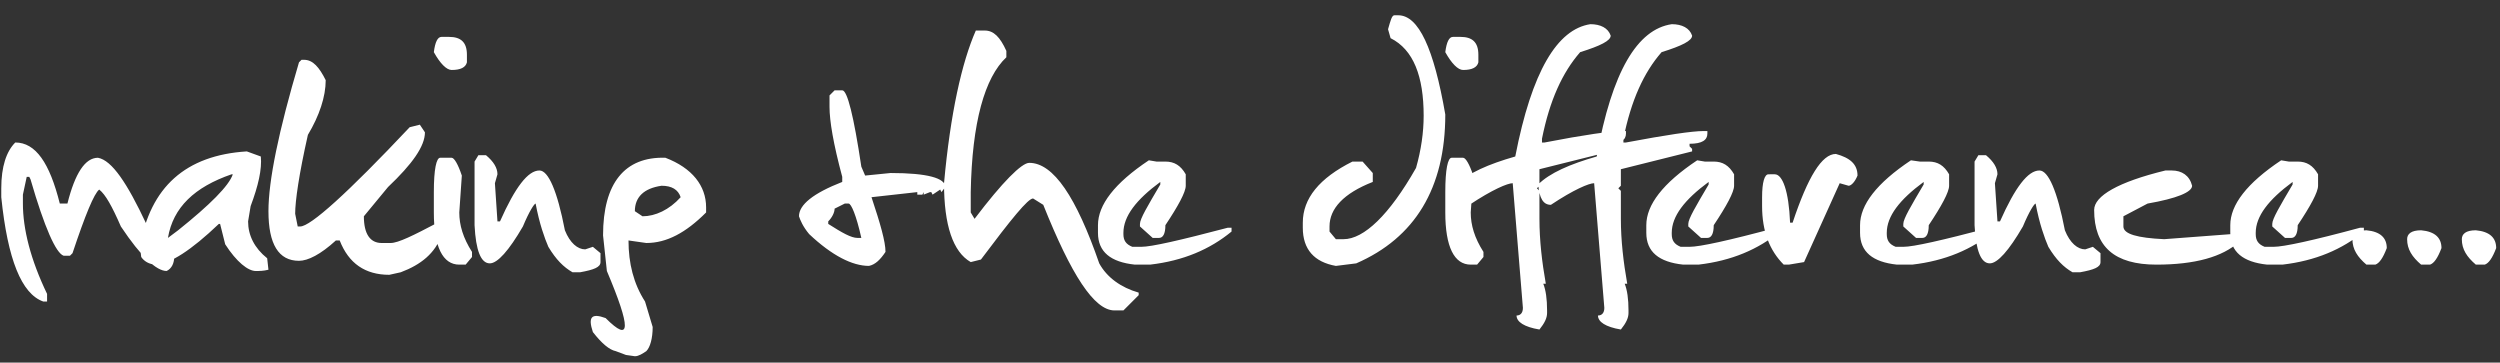 <?xml version="1.0" encoding="utf-8"?>
<!-- Generator: Adobe Illustrator 19.2.0, SVG Export Plug-In . SVG Version: 6.00 Build 0)  -->
<svg version="1.1" id="Layer_1" xmlns="http://www.w3.org/2000/svg" xmlns:xlink="http://www.w3.org/1999/xlink" x="0px" y="0px"
	 viewBox="0 0 196.5 28.5" style="enable-background:new 0 0 196.5 28.5;" xml:space="preserve">
<rect x="0" y="0" width="196.5" height="28.5" fill="#333333" stroke="none"/>
<style type="text/css">
	.st0{fill:#1397D3;}
	.st1{fill:#008ECA;}
	.st2{clip-path:url(#SVGID_2_);fill:#FFFFFF;}
</style>
<line class="st0" x1="196.3" y1="-8.4" x2="0" y2="-8.4"/>
<line class="st1" x1="196.3" y1="-8.4" x2="0" y2="-8.4"/>
<g>
	<g>
		<g>
			<defs>
				<rect id="SVGID_1_" x="0.1" y="1.2" width="196.1" height="26.9"/>
			</defs>
			<clipPath id="SVGID_2_">
				<use xlink:href="#SVGID_1_"  style="overflow:visible;"/>
			</clipPath>
			<path class="st2" d="M193.5,18.8c0,0.8,0.4,1.4,1.1,2h0.7c0.3-0.1,0.6-0.5,0.9-1.3c0-0.8-0.5-1.3-1.6-1.4
				C193.8,18.1,193.5,18.4,193.5,18.8 M189.2,18.8c0,0.8,0.4,1.4,1.1,2h0.7c0.3-0.1,0.6-0.5,0.9-1.3c0-0.8-0.5-1.3-1.6-1.4
				C189.5,18.1,189.2,18.4,189.2,18.8 M184.9,18.8c0,0.8,0.4,1.4,1.1,2h0.7c0.3-0.1,0.6-0.5,0.9-1.3c0-0.8-0.5-1.3-1.6-1.4
				C185.3,18.1,184.9,18.4,184.9,18.8 M179.3,12.6c-2.7,1.8-4,3.5-4,5.1v0.6c0,1.5,1,2.3,2.9,2.5h1.2c2.6-0.3,4.7-1.2,6.4-2.6v-0.3
				h-0.3c-3.7,1-6,1.5-6.8,1.5H178c-0.5-0.2-0.7-0.5-0.7-1v-0.1c0-1.3,1-2.6,2.9-4v0.2c-1,1.7-1.6,2.7-1.6,3.1v0.2l1,0.9h0.5
				c0.3,0,0.5-0.3,0.5-1c1-1.5,1.6-2.6,1.6-3.1v-0.9c-0.4-0.7-0.9-1-1.6-1h-0.7L179.3,12.6z M164.6,16.5c0,2.9,1.6,4.3,4.9,4.3
				c3,0,5.2-0.6,6.5-1.8c0-0.2-0.2-0.4-0.6-0.6l-5.3,0.4c-2.1-0.1-3.2-0.4-3.2-1V17l1.9-1c2.3-0.4,3.5-0.9,3.5-1.4
				c-0.2-0.8-0.8-1.2-1.6-1.2h-0.5C166.5,14.3,164.6,15.4,164.6,16.5 M155.2,12.7v5c0.1,2,0.5,3,1.2,3c0.6,0,1.5-1,2.6-2.9
				c0.5-1.2,0.9-1.8,1-1.8c0.3,1.6,0.7,2.7,1,3.4c0.6,1,1.2,1.6,1.9,2h0.6c1.1-0.2,1.6-0.4,1.6-0.8v-0.7l-0.6-0.5l-0.6,0.2
				c-0.6,0-1.2-0.5-1.6-1.5c-0.6-3.1-1.3-4.7-2-4.7c-0.9,0-1.9,1.3-3.1,4H157l-0.2-3l0.2-0.7c0-0.5-0.3-1-0.9-1.5h-0.6L155.2,12.7z
				 M150.2,12.6c-2.7,1.8-4,3.5-4,5.1v0.6c0,1.5,1,2.3,2.9,2.5h1.2c2.6-0.3,4.7-1.2,6.4-2.6v-0.3h-0.3c-3.8,1-6,1.5-6.8,1.5H149
				c-0.5-0.2-0.7-0.5-0.7-1v-0.1c0-1.3,1-2.6,2.9-4v0.2c-1,1.7-1.6,2.7-1.6,3.1v0.2l1,0.9h0.5c0.3,0,0.5-0.3,0.5-1
				c1-1.5,1.6-2.6,1.6-3.1v-0.9c-0.4-0.7-0.9-1-1.6-1h-0.7L150.2,12.6z M140.9,17.5h-0.2c-0.1-2.5-0.6-3.8-1.2-3.8H139
				c-0.3,0-0.5,0.6-0.5,1.8v0.7c0,2,0.6,3.5,1.7,4.6h0.4l1.2-0.2l2.8-6.2l0.7,0.2c0.2,0,0.5-0.3,0.7-0.8c0-0.9-0.6-1.4-1.7-1.7
				C143.2,12.1,142.1,13.9,140.9,17.5 M133.4,12.6c-2.7,1.8-4,3.5-4,5.1v0.6c0,1.5,1,2.3,2.9,2.5h1.2c2.6-0.3,4.7-1.2,6.4-2.6v-0.3
				h-0.3c-3.7,1-6,1.5-6.8,1.5h-0.7c-0.5-0.2-0.7-0.5-0.7-1v-0.1c0-1.3,1-2.6,2.9-4v0.2c-1,1.7-1.6,2.7-1.6,3.1v0.2l1,0.9h0.5
				c0.3,0,0.5-0.3,0.5-1c1-1.5,1.6-2.6,1.6-3.1v-0.9c-0.4-0.7-0.9-1-1.6-1H134L133.4,12.6z M125.5,12.3c-2.1,0.6-3.7,1.3-4.6,2.2
				c0.1,1.1,0.4,1.6,1,1.6c1.8-1.2,3-1.7,3.4-1.7l0.8,9.8c0,0.4-0.2,0.6-0.5,0.6c0,0.5,0.6,0.9,1.8,1.1c0.4-0.5,0.6-0.9,0.6-1.3
				v-0.2c0-0.9-0.1-1.6-0.3-2.1h0.2c-0.3-1.7-0.5-3.4-0.5-5.1V15l-0.2-0.2l0.2-0.2v-1.3l5.6-1.4v-0.2l-0.2-0.2v-0.2
				c1,0,1.4-0.3,1.4-0.8v-0.2h-0.3c-0.9,0-2.9,0.3-6.1,0.9h-0.2v-0.3c0.6-3,1.6-5.2,3-6.8c1.6-0.5,2.4-0.9,2.4-1.3
				c-0.2-0.6-0.8-0.9-1.6-0.9C128.7,2.3,126.7,5.6,125.5,12.3 M119.1,12.3c-2.1,0.6-3.7,1.3-4.6,2.2c0.1,1.1,0.4,1.6,1,1.6
				c1.8-1.2,3-1.7,3.4-1.7l0.8,9.8c0,0.4-0.2,0.6-0.5,0.6c0,0.5,0.6,0.9,1.8,1.1c0.4-0.5,0.6-0.9,0.6-1.3v-0.2
				c0-0.9-0.1-1.6-0.3-2.1h0.2c-0.3-1.7-0.5-3.4-0.5-5.1V15l-0.2-0.2l0.2-0.2v-1.3l5.6-1.4v-0.2l-0.2-0.2v-0.2c1,0,1.4-0.3,1.4-0.8
				v-0.2h-0.3c-0.9,0-3,0.3-6.1,0.9h-0.2v-0.3c0.6-3,1.6-5.2,3-6.8c1.6-0.5,2.4-0.9,2.4-1.3c-0.2-0.6-0.8-0.9-1.6-0.9
				C122.4,2.3,120.4,5.6,119.1,12.3 M113.6,15.1v1.6c0,2.7,0.7,4.1,2,4.1h0.5l0.5-0.6v-0.4c-0.7-1.1-1-2.1-1-3.1l0.2-2.9
				c-0.3-0.9-0.6-1.4-0.8-1.4h-0.9C113.8,12.4,113.6,13.3,113.6,15.1 M113.6,4.1c0.5,0.9,1,1.4,1.4,1.4c0.7,0,1.1-0.2,1.2-0.6V4.3
				c0-1-0.5-1.4-1.4-1.4h-0.6C113.9,2.9,113.7,3.3,113.6,4.1 M109.1,2.3l0.2,0.7c1.8,0.9,2.6,3,2.6,6.1c0,1.3-0.2,2.7-0.6,4.1
				c-2.1,3.7-4.1,5.6-5.7,5.6H105l-0.5-0.6v-0.4c0-1.4,1.1-2.6,3.4-3.5v-0.7l-0.8-0.9h-0.8c-2.6,1.3-3.9,2.9-3.9,4.8v0.4
				c0,1.7,0.9,2.7,2.6,3l1.6-0.2c4.6-2,7-5.9,7-11.7c-0.9-5.2-2.1-7.8-3.7-7.8h-0.3C109.4,1.2,109.3,1.6,109.1,2.3 M90.3,12.6
				c-2.7,1.8-4,3.5-4,5.1v0.6c0,1.5,1,2.3,2.9,2.5h1.2c2.6-0.3,4.7-1.2,6.4-2.6v-0.3h-0.3c-3.8,1-6,1.5-6.8,1.5H89
				c-0.5-0.2-0.7-0.5-0.7-1v-0.1c0-1.3,1-2.6,2.9-4v0.2c-1,1.7-1.6,2.7-1.6,3.1v0.2l1,0.9h0.5c0.3,0,0.5-0.3,0.5-1
				c1-1.5,1.6-2.6,1.6-3.1v-0.9c-0.4-0.7-0.9-1-1.6-1h-0.7L90.3,12.6z M76.7,2.4c-1.1,2.5-2,6.5-2.5,12c0,3.3,0.7,5.4,2.1,6.2
				l0.8-0.2c2.4-3.2,3.7-4.8,4.1-4.8l0.8,0.5c2.2,5.5,4,8.3,5.6,8.3h0.7l1.2-1.2V23c-1.4-0.4-2.5-1.2-3.1-2.3
				c-1.8-5.2-3.6-7.9-5.5-7.9c-0.6,0-2.1,1.5-4.3,4.4l-0.3-0.5v-1.6c0.1-5.5,1.1-9,2.8-10.6V4c-0.5-1.1-1-1.6-1.7-1.6L76.7,2.4
				L76.7,2.4z M65.6,16.4l0.8-0.4h0.3c0.2,0,0.6,0.9,1,2.7h-0.3c-0.5,0-1.2-0.4-2.3-1.1v-0.2C65.4,17.1,65.6,16.7,65.6,16.4
				 M65.2,7.5v0.9c0,1.1,0.3,2.9,1,5.5v0.4c-2.3,0.9-3.4,1.8-3.4,2.7c0.1,0.3,0.3,0.8,0.8,1.4c1.8,1.7,3.4,2.5,4.7,2.5
				c0.5-0.1,0.9-0.5,1.3-1.1c0-0.8-0.4-2.2-1.1-4.3l3.6-0.4v0.2h0.4l0.1-0.2v0.2l0.5-0.2h0.1l0.1,0.2l0.6-0.4l0.1,0.2l0.3-0.4
				c0-0.7-1.4-1.1-4.3-1.1l-2,0.2l-0.3-0.7c-0.6-4-1.1-6-1.5-6h-0.6L65.2,7.5z M52,14.6c0.8,0,1.3,0.3,1.5,0.9c-0.9,1-2,1.5-3,1.5
				l-0.6-0.4C49.9,15.5,50.6,14.8,52,14.6 M47.4,18.5l0.3,2.8c1.9,4.5,1.9,5.7-0.1,3.7c-1.1-0.4-1.4-0.1-1,1.1
				c0.7,0.9,1.3,1.4,1.8,1.5l0.8,0.3l0.7,0.1c0.3,0,0.6-0.2,0.9-0.4c0.3-0.3,0.5-1,0.5-1.9l-0.6-2c-0.9-1.4-1.3-3-1.3-4.8l1.4,0.2
				c1.6,0,3.1-0.8,4.7-2.4v-0.4c0-1.7-1.1-3.1-3.2-3.9C49.1,12.3,47.4,14.4,47.4,18.5 M37.3,12.7v5c0.1,2,0.5,3,1.2,3
				c0.6,0,1.5-1,2.6-2.9c0.5-1.2,0.9-1.8,1-1.8c0.3,1.6,0.7,2.7,1,3.4c0.6,1,1.2,1.6,1.9,2h0.6c1.1-0.2,1.6-0.4,1.6-0.8v-0.7
				l-0.6-0.5L46,19.6c-0.6,0-1.2-0.5-1.6-1.5c-0.6-3.1-1.3-4.7-2-4.7c-0.9,0-1.9,1.3-3.1,4h-0.2l-0.2-3l0.2-0.7c0-0.5-0.3-1-0.9-1.5
				h-0.6L37.3,12.7z M34.1,15.1v1.6c0,2.7,0.7,4.1,2,4.1h0.5l0.5-0.6v-0.4c-0.7-1.1-1-2.1-1-3.1l0.2-2.9c-0.3-0.9-0.6-1.4-0.8-1.4
				h-0.9C34.3,12.4,34.1,13.3,34.1,15.1 M34.1,4.1c0.5,0.9,1,1.4,1.4,1.4c0.7,0,1.1-0.2,1.2-0.6V4.3c0-1-0.5-1.4-1.4-1.4h-0.6
				C34.4,2.9,34.2,3.3,34.1,4.1 M23.7,4.7l-0.2,0.2c-1.6,5.4-2.4,9.3-2.4,11.7c0,2.6,0.8,3.9,2.4,3.9c0.7,0,1.7-0.5,2.9-1.6h0.3
				c0.7,1.8,2,2.7,3.9,2.7l0.9-0.2c1.6-0.6,2.7-1.5,3.2-2.9v-0.4l-0.3-0.6c-1.9,1-3.1,1.6-3.7,1.6H30c-0.9,0-1.4-0.7-1.4-2.1
				l1.9-2.3c1.9-1.8,2.9-3.2,2.9-4.3L33,9.8L32.2,10c-4.9,5.2-7.8,7.8-8.6,7.8h-0.2l-0.2-1c0-1,0.3-3.1,1-6.2c0.9-1.5,1.4-3,1.4-4.3
				c-0.5-1-1-1.6-1.7-1.6H23.7z M18.2,13.7h0.1c-0.3,0.9-1.8,2.4-4.3,4.4l-0.8,0.6C13.6,16.3,15.3,14.7,18.2,13.7 M11,19.4l0.1,0.8
				c0.2,0.3,0.6,0.6,1.2,0.6c1.1-0.1,2.7-1.1,4.9-3.2h0.1l0.1,0.4l0.3,1.2c0.9,1.4,1.8,2.1,2.4,2.1c0.3,0,0.6,0,1-0.1L21,20.3
				c-1-0.8-1.5-1.8-1.5-2.9l0.2-1.2c0.6-1.6,0.9-2.9,0.8-3.9l-1.1-0.4C14.6,12.2,11.8,14.7,11,19.4 M0.1,14.8v0.7
				c0.5,4.9,1.6,7.6,3.3,8.2h0.3v-0.6C2.4,20.4,1.8,18,1.8,16v-0.7l0.3-1.4h0.2l0.1,0.2c1.1,3.8,2,5.8,2.6,6h0.5l0.2-0.2
				c1-3,1.7-4.7,2.1-5c0.5,0.4,1,1.3,1.7,2.9c1.6,2.4,2.8,3.5,3.6,3.5c0.4-0.2,0.6-0.6,0.6-1.2v-0.2c-1.1-1-1.9-1.7-2.2-2.3
				c-1.5-3.2-2.7-5-3.8-5.2c-1,0-1.8,1.2-2.4,3.6H4.7c-0.8-3.2-1.9-4.8-3.5-4.8C0.5,11.9,0.1,13.1,0.1,14.8"/>
		</g>
	</g>
</g>
</svg>
